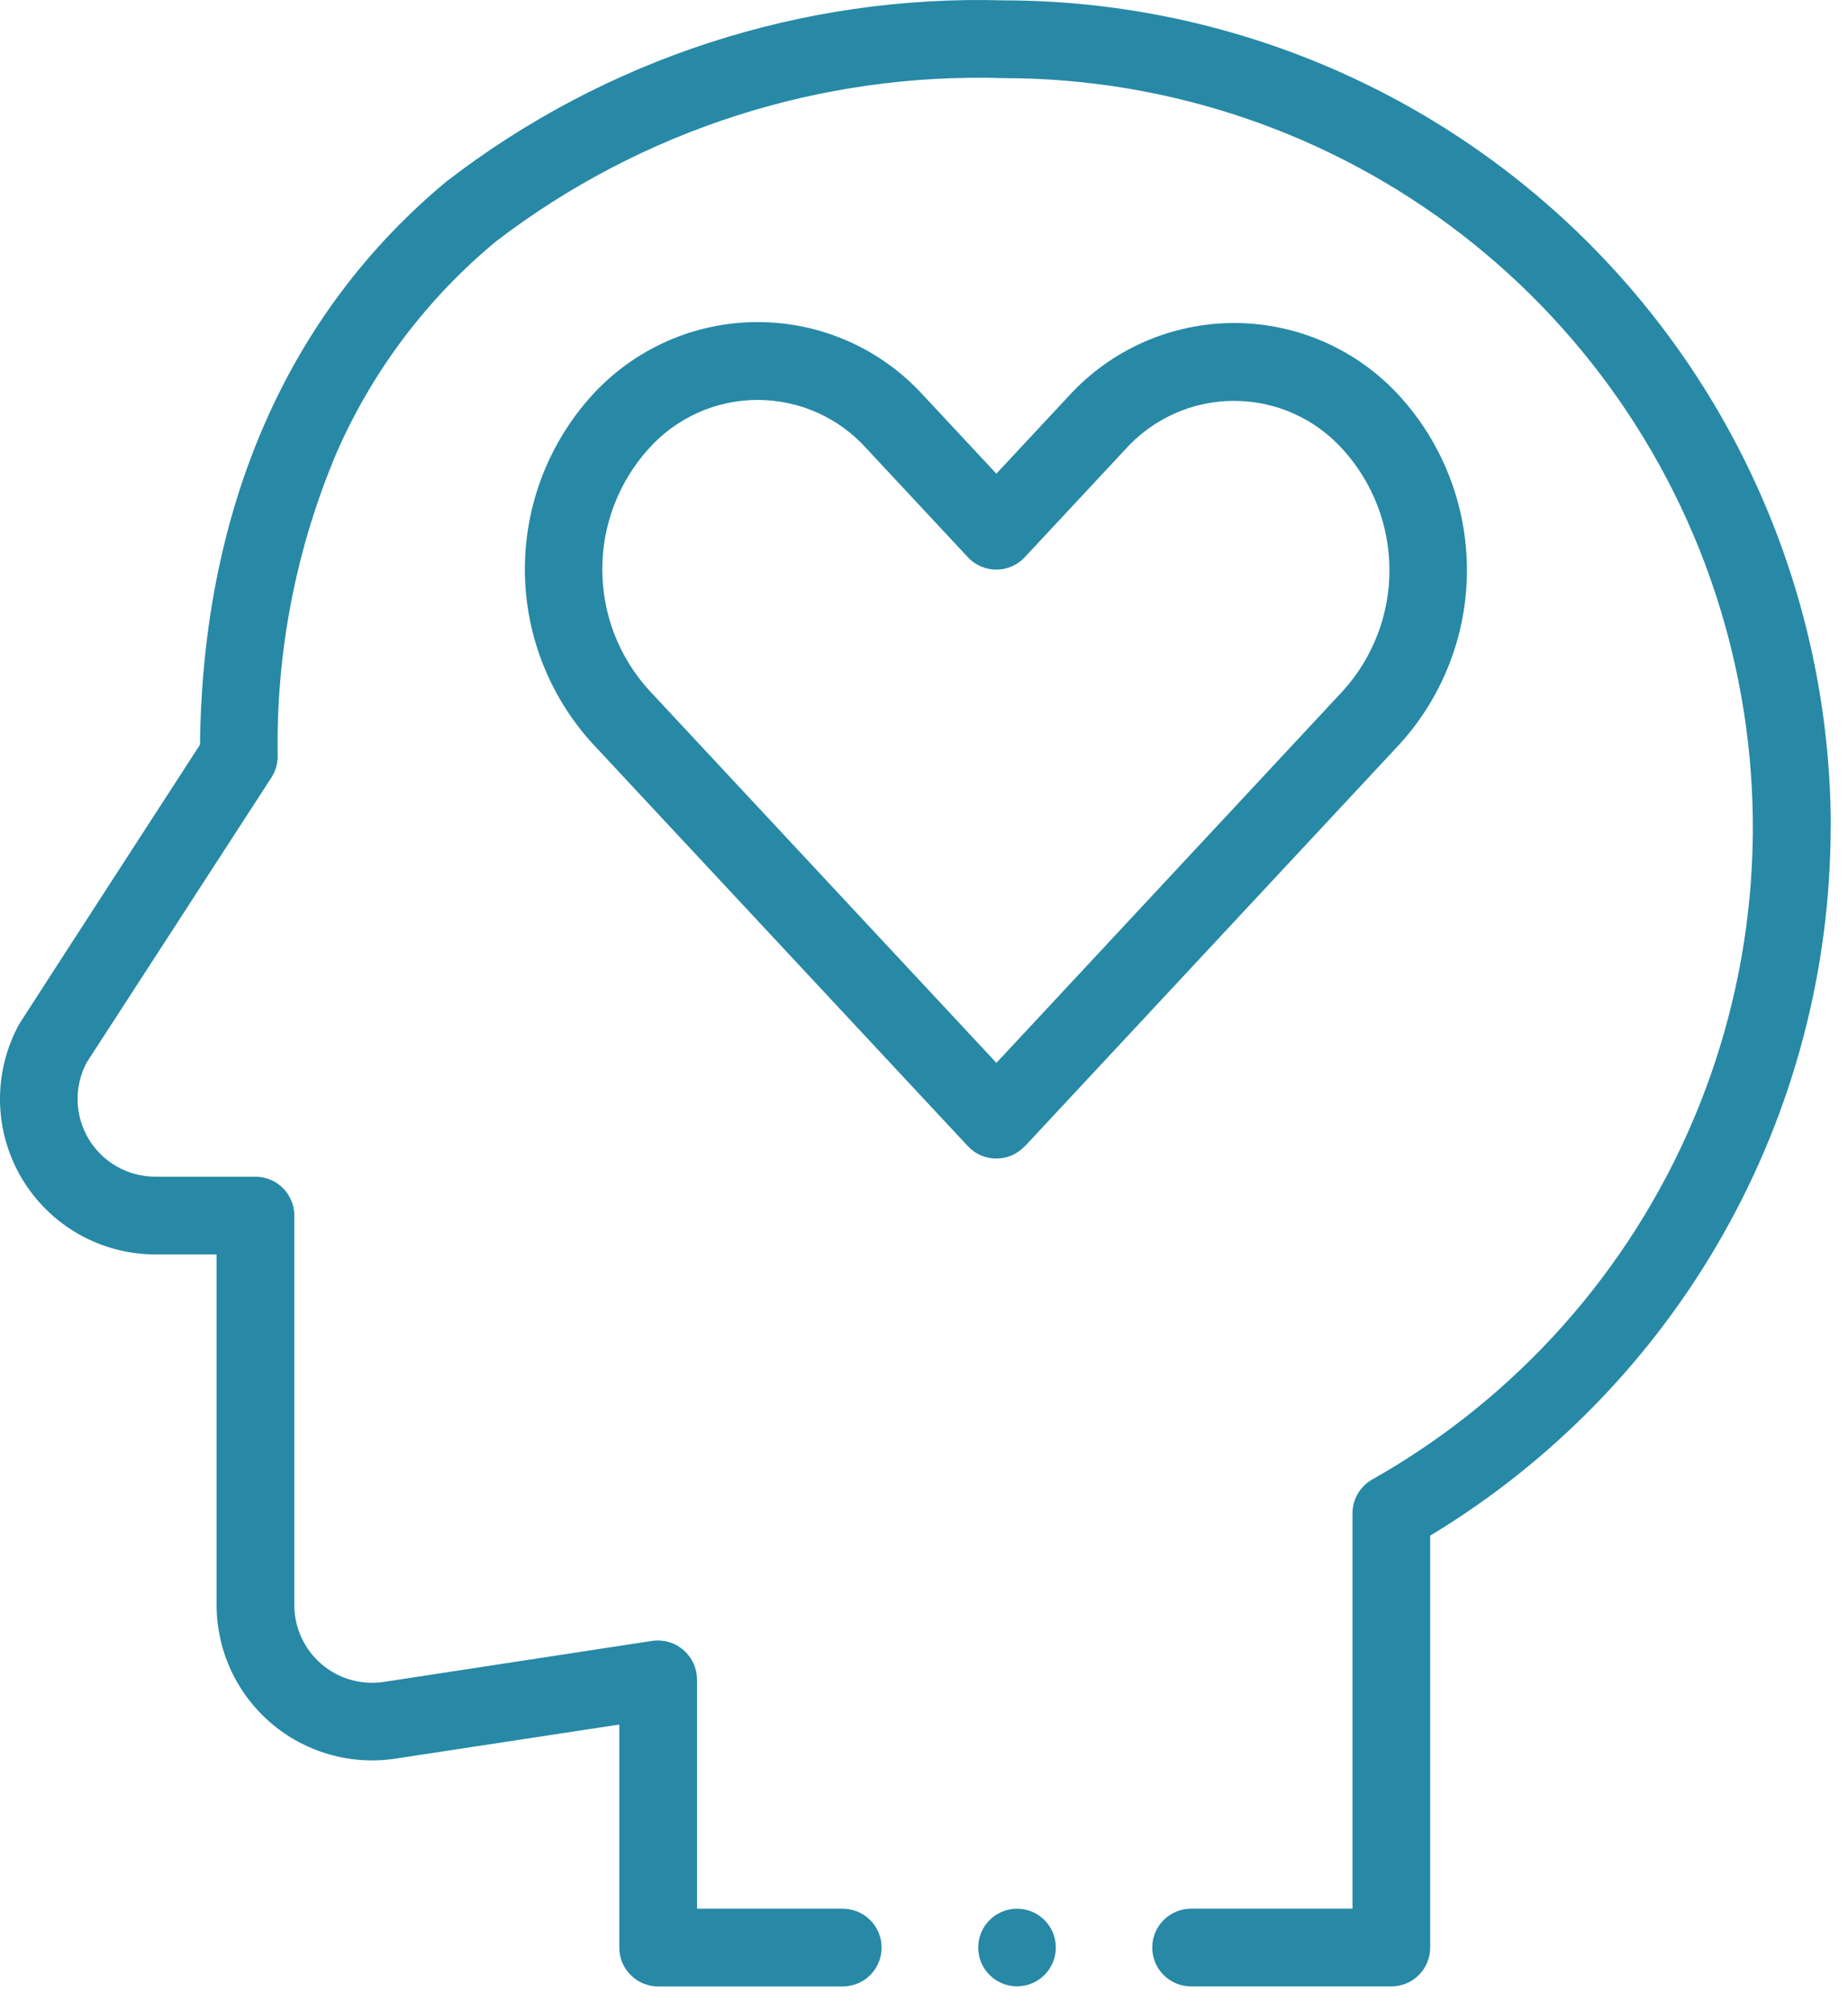 <svg width="45" height="49" viewBox="0 0 45 49" fill="none" xmlns="http://www.w3.org/2000/svg">
<path d="M24.765 48.371C25.287 48.371 25.71 47.948 25.71 47.426C25.71 46.904 25.287 46.481 24.765 46.481C24.243 46.481 23.82 46.904 23.82 47.426C23.82 47.948 24.243 48.371 24.765 48.371Z" fill="#2789A5"/>
<path d="M44.581 20.142C44.575 14.804 42.452 9.686 38.677 5.912C34.903 2.138 29.785 0.015 24.447 0.009C19.551 -0.133 14.756 1.424 10.877 4.415C7.014 7.619 4.935 12.359 4.87 18.135C4.87 18.135 0.477 24.914 0.47 24.935C0.152 25.511 -0.009 26.161 0 26.819C0.01 27.477 0.192 28.121 0.526 28.688C0.861 29.254 1.338 29.724 1.909 30.05C2.481 30.376 3.128 30.548 3.786 30.548H5.274V39.083C5.274 39.628 5.392 40.167 5.619 40.663C5.847 41.158 6.179 41.599 6.593 41.955C7.006 42.31 7.492 42.572 8.016 42.722C8.54 42.873 9.091 42.908 9.63 42.826L15.08 41.996V47.428C15.08 47.679 15.18 47.919 15.357 48.096C15.535 48.274 15.775 48.374 16.026 48.374H20.521C20.772 48.374 21.013 48.274 21.19 48.097C21.368 47.919 21.468 47.678 21.468 47.427C21.468 47.176 21.368 46.936 21.19 46.758C21.013 46.581 20.772 46.481 20.521 46.481H16.973V40.894C16.971 40.758 16.941 40.624 16.884 40.501C16.826 40.378 16.743 40.268 16.64 40.18C16.537 40.091 16.416 40.025 16.286 39.987C16.156 39.949 16.019 39.939 15.884 39.958L9.345 40.958C9.075 40.999 8.8 40.981 8.538 40.906C8.276 40.831 8.033 40.7 7.826 40.522C7.62 40.345 7.454 40.124 7.34 39.877C7.226 39.629 7.167 39.36 7.167 39.087V29.601C7.167 29.35 7.067 29.11 6.89 28.932C6.712 28.755 6.472 28.655 6.221 28.655H3.782C3.455 28.655 3.135 28.57 2.85 28.41C2.566 28.249 2.328 28.017 2.16 27.738C1.992 27.458 1.899 27.139 1.89 26.813C1.881 26.486 1.957 26.163 2.11 25.875L6.61 18.933C6.709 18.779 6.762 18.601 6.762 18.418C6.718 15.858 7.216 13.319 8.222 10.965C9.098 8.992 10.421 7.248 12.085 5.873C15.625 3.164 19.993 1.761 24.448 1.903C28.478 1.905 32.393 3.241 35.584 5.702C38.774 8.164 41.06 11.613 42.084 15.51C43.108 19.408 42.813 23.535 41.244 27.246C39.676 30.958 36.922 34.047 33.414 36.029C33.268 36.111 33.147 36.231 33.063 36.376C32.978 36.521 32.934 36.685 32.934 36.853V46.48H29.004C28.753 46.48 28.512 46.58 28.335 46.757C28.157 46.935 28.058 47.175 28.058 47.426C28.058 47.677 28.157 47.918 28.335 48.096C28.512 48.273 28.753 48.373 29.004 48.373H33.88C34.131 48.373 34.371 48.273 34.549 48.096C34.726 47.918 34.826 47.678 34.826 47.427V37.396C37.798 35.601 40.257 33.071 41.965 30.048C43.674 27.026 44.574 23.614 44.578 20.142H44.581Z" fill="#2789A5"/>
<path d="M24.955 27.915L34.088 18.115C35.139 16.956 35.721 15.448 35.721 13.884C35.721 12.32 35.139 10.811 34.088 9.652C33.577 9.09 32.954 8.64 32.259 8.332C31.564 8.025 30.812 7.866 30.052 7.866C29.292 7.866 28.541 8.025 27.846 8.332C27.151 8.64 26.528 9.09 26.017 9.652L24.262 11.535L22.485 9.629C21.974 9.067 21.351 8.617 20.656 8.309C19.961 8.002 19.209 7.843 18.449 7.843C17.689 7.843 16.938 8.002 16.243 8.309C15.548 8.617 14.925 9.067 14.414 9.629C13.363 10.788 12.781 12.297 12.781 13.861C12.781 15.425 13.363 16.933 14.414 18.092L23.569 27.912C23.657 28.007 23.765 28.083 23.884 28.135C24.003 28.187 24.131 28.213 24.261 28.213C24.391 28.213 24.519 28.187 24.638 28.135C24.757 28.083 24.864 28.007 24.953 27.912L24.955 27.915ZM15.8 16.803C15.07 15.998 14.666 14.95 14.666 13.863C14.666 12.776 15.07 11.728 15.8 10.922C16.134 10.55 16.542 10.252 16.999 10.048C17.455 9.844 17.95 9.739 18.45 9.739C18.95 9.739 19.444 9.844 19.901 10.048C20.358 10.252 20.766 10.55 21.1 10.922L23.569 13.57C23.657 13.665 23.765 13.741 23.884 13.793C24.003 13.845 24.131 13.871 24.261 13.871C24.391 13.871 24.519 13.845 24.638 13.793C24.757 13.741 24.864 13.665 24.953 13.57L27.4 10.945C27.734 10.573 28.142 10.275 28.599 10.071C29.055 9.867 29.55 9.762 30.05 9.762C30.55 9.762 31.044 9.867 31.501 10.071C31.958 10.275 32.366 10.573 32.7 10.945C33.43 11.751 33.834 12.799 33.834 13.886C33.834 14.973 33.43 16.021 32.7 16.826L24.263 25.883L15.8 16.803Z" fill="#2789A5"/>
</svg>
